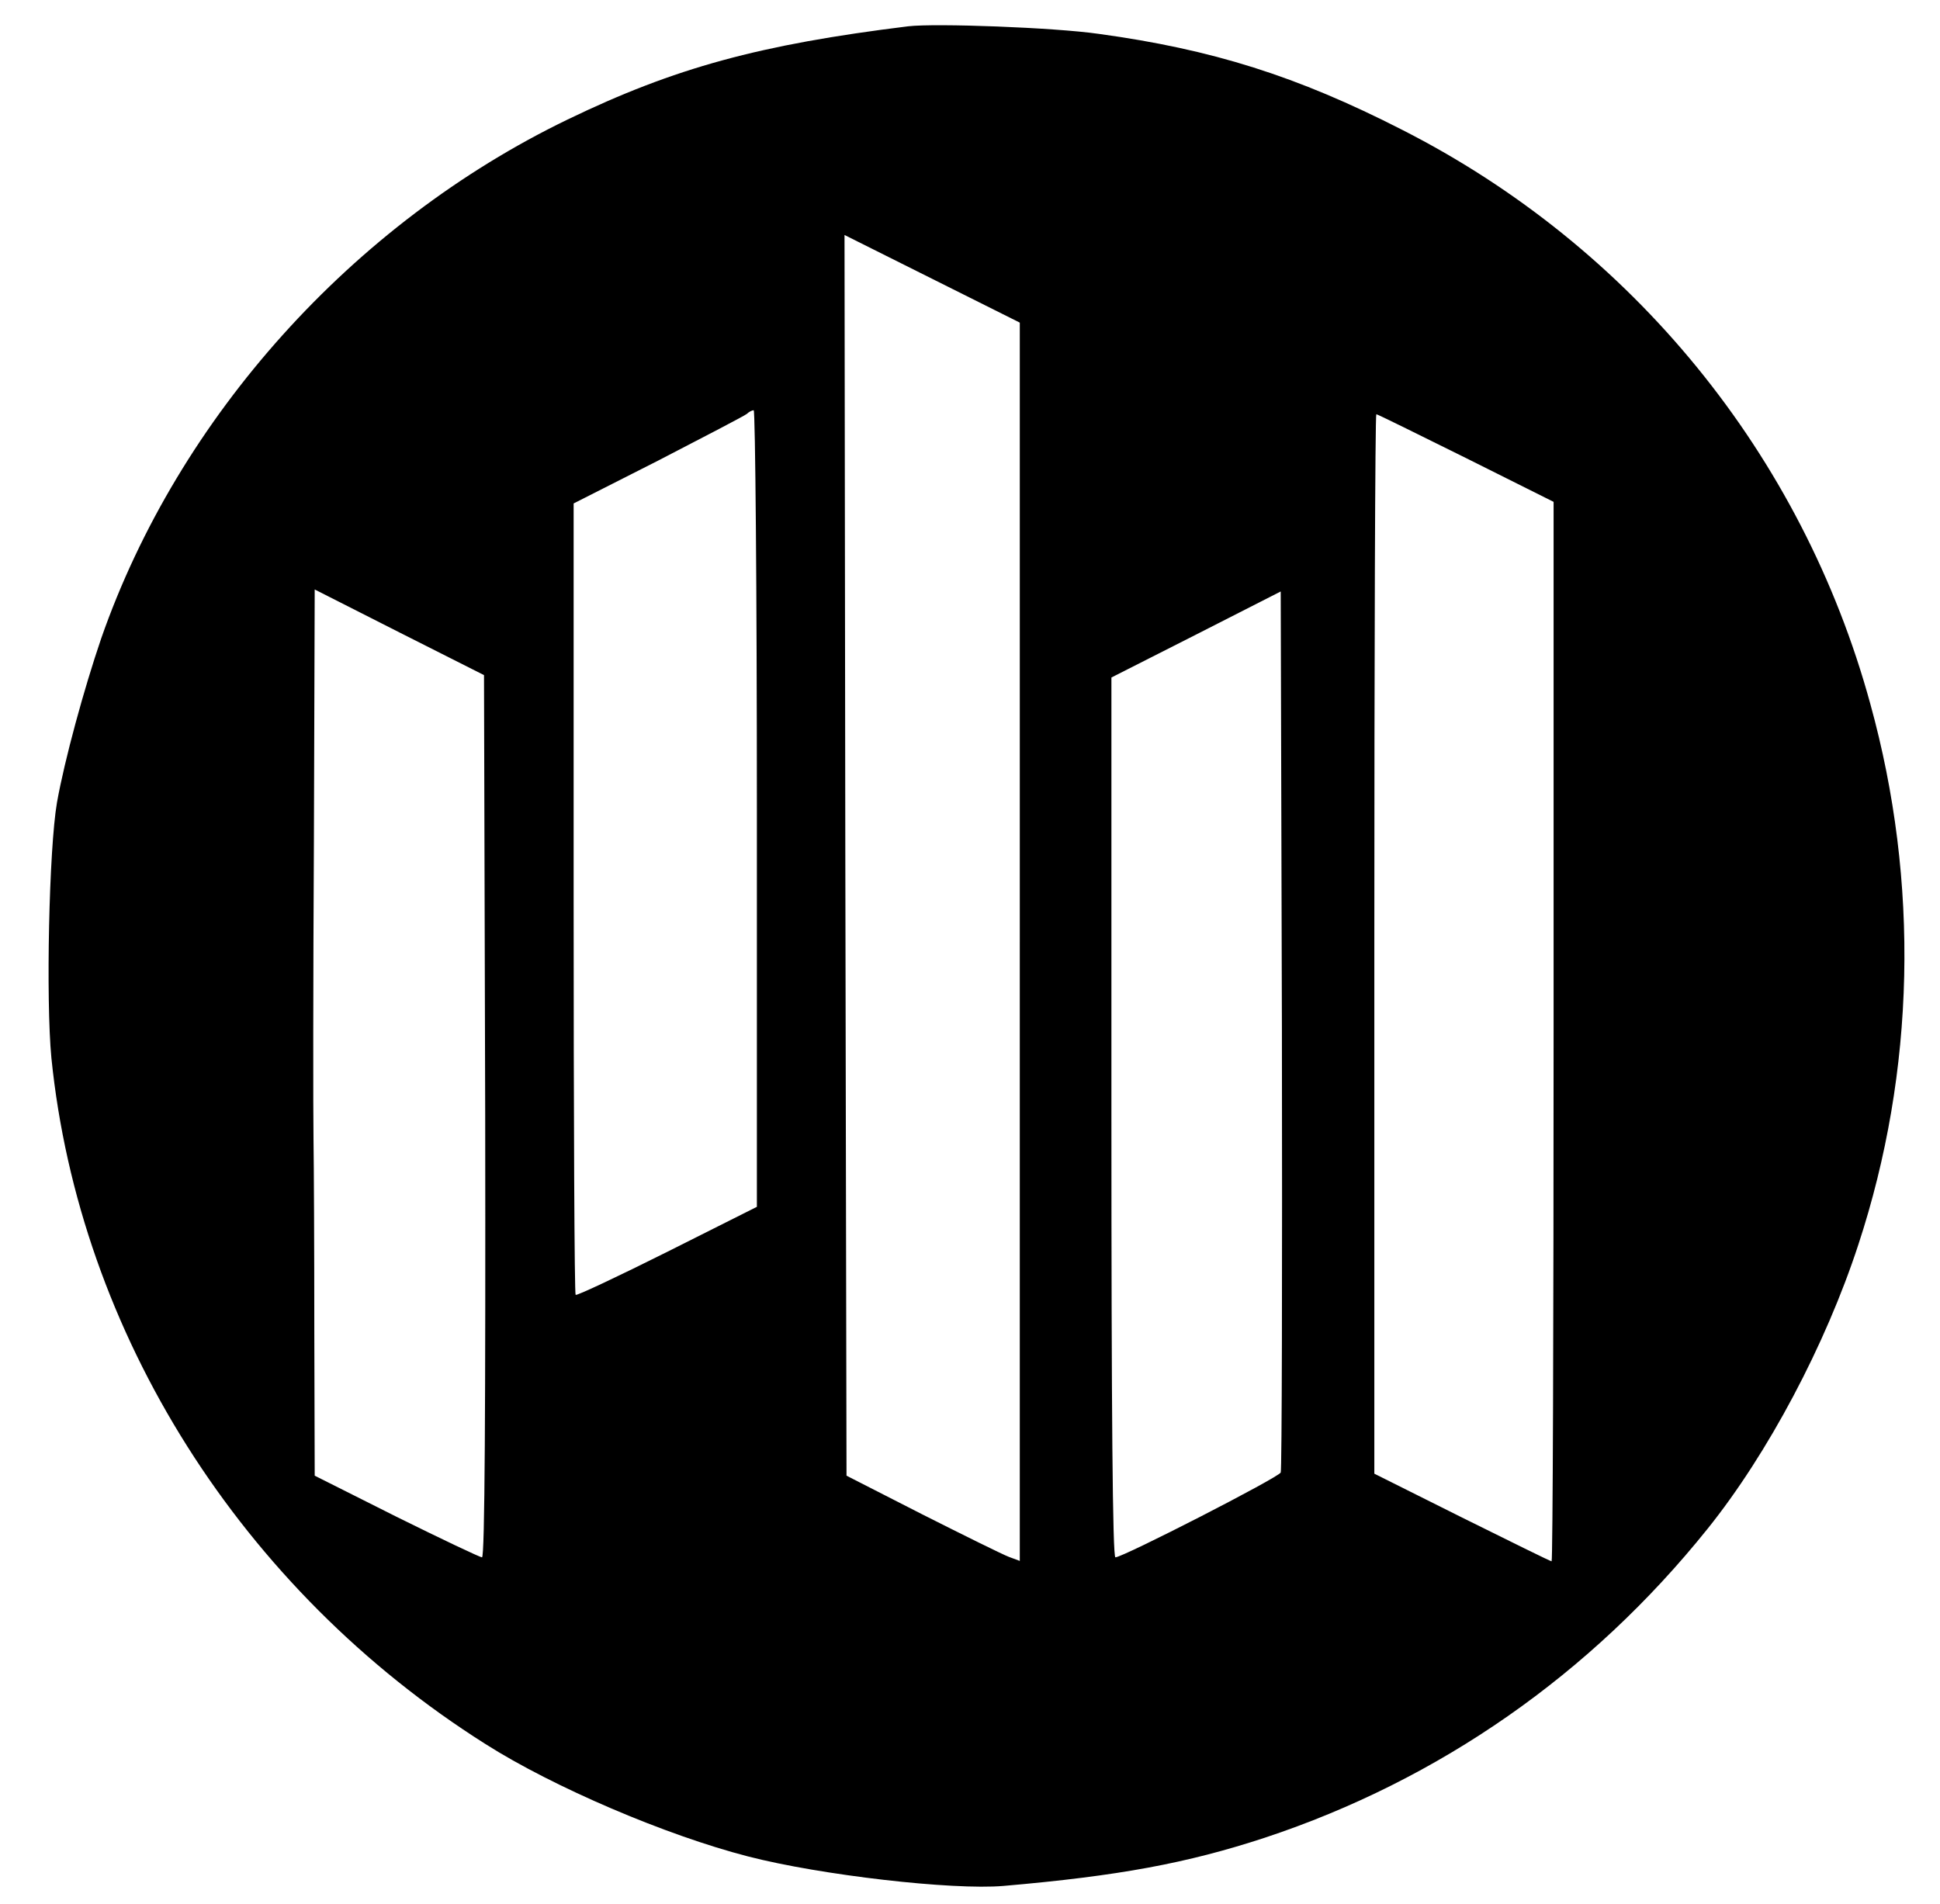 <svg xmlns="http://www.w3.org/2000/svg" width="487pt" height="478pt" viewBox="0 0 487 478" preserveAspectRatio="xMidYMid meet"><g transform="translate(0,478) scale(0.1,-0.1)" fill="#000000" stroke="none"><path d="M2280 4714 c-373 -46 -586 -104 -855 -234 -540 -261 -977 -747 -1171 -1303 -43 -126 -92 -305 -111 -412 -20 -116 -28 -495 -14 -641 70 -691 476 -1335 1090 -1723 170 -108 453 -229 659 -282 182 -47 513 -85 641 -74 289 25 461 57 656 121 438 145 819 411 1111 775 152 189 297 463 379 714 143 435 154 910 30 1358 -171 625 -597 1147 -1175 1441 -264 135 -477 202 -762 241 -111 16 -410 27 -478 19z m280 -2299 l0 -1554 -27 10 c-16 6 -113 54 -218 107 l-190 97 -3 1558 -2 1557 220 -110 220 -110 0 -1555z m-660 335 l0 -1000 -225 -113 c-124 -62 -228 -111 -230 -108 -3 2 -5 450 -5 996 l0 991 213 108 c116 60 216 112 222 117 5 5 13 9 17 9 4 0 8 -450 8 -1000z m1780 880 l220 -110 0 -1330 c0 -732 -2 -1330 -5 -1330 -3 0 -104 50 -225 110 l-220 110 0 1330 c0 732 2 1330 5 1330 3 0 104 -50 225 -110z m-2462 -1652 c1 -732 -1 -1108 -8 -1108 -5 0 -102 46 -215 102 l-205 103 -1 365 c0 201 -1 417 -2 480 -1 63 -1 400 1 747 l2 633 213 -108 212 -107 3 -1107z m1997 -895 c-4 -12 -396 -213 -415 -213 -7 0 -10 368 -10 1105 l0 1104 213 108 212 108 3 -1100 c1 -605 0 -1106 -3 -1112z"></path></g></svg>